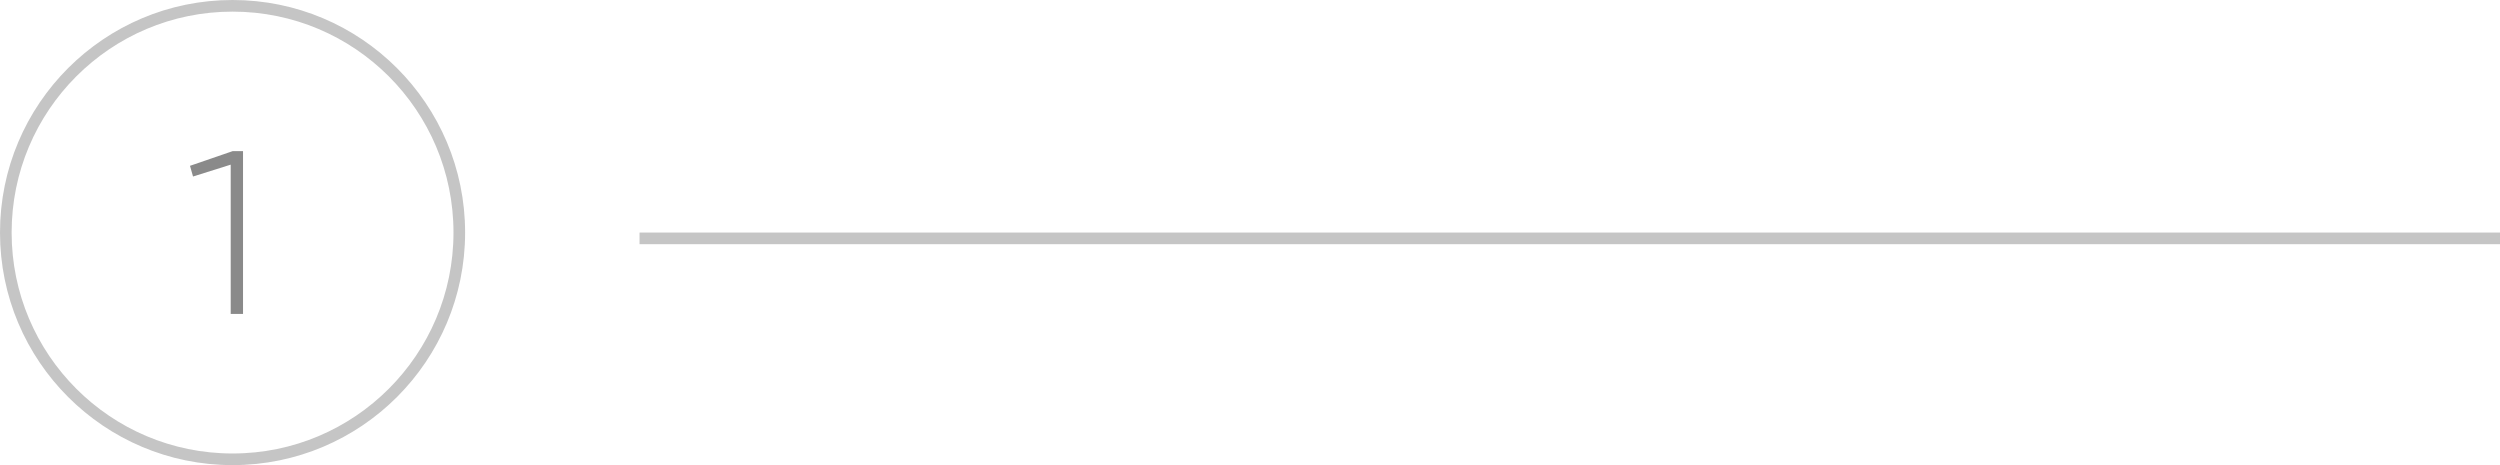 <?xml version="1.0" encoding="UTF-8"?> <svg xmlns="http://www.w3.org/2000/svg" width="215" height="40" viewBox="0 0 215 40" fill="none"> <rect x="55" y="20" width="160" height="1" fill="#3C3C3C" fill-opacity="0.3"></rect> <circle cx="20" cy="20" r="19.5" stroke="#3C3C3C" stroke-opacity="0.3"></circle> <path d="M20 13L16.34 14.26L16.6 15.18L19.84 14.16V27H20.9V13H20Z" fill="#3C3C3C" fill-opacity="0.6"></path> </svg> 